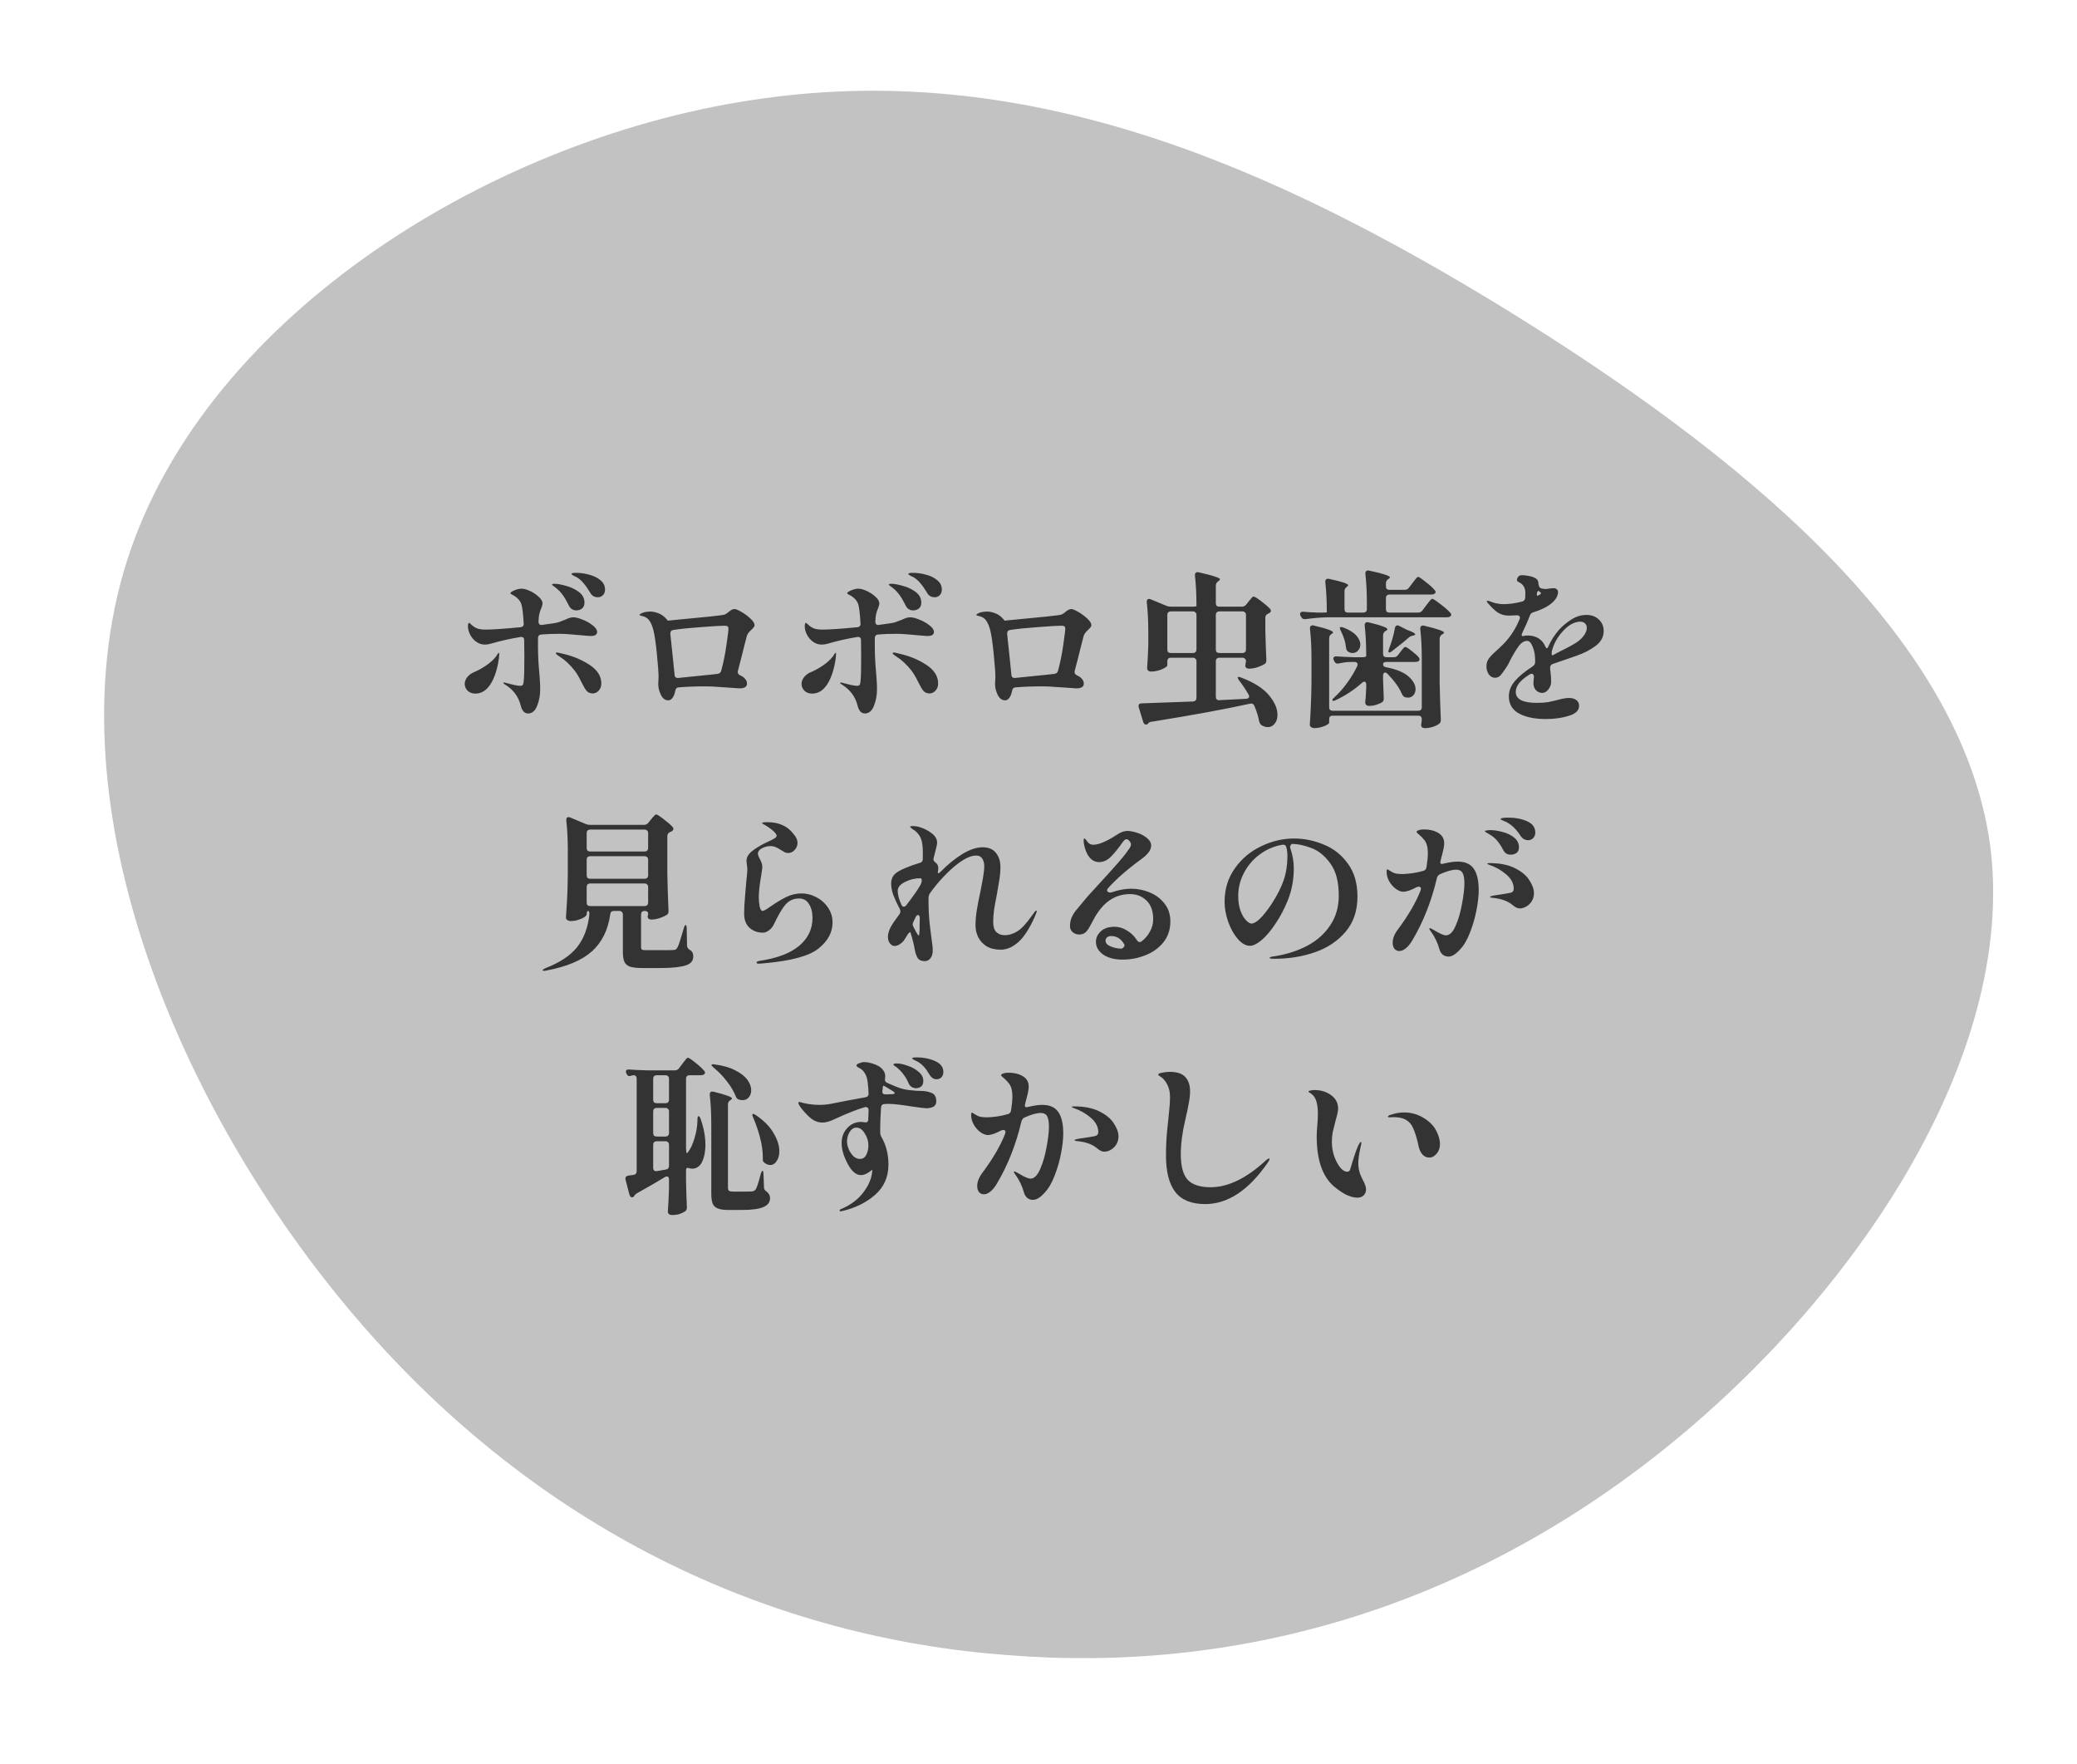 <?xml version="1.0" encoding="UTF-8"?> <svg xmlns="http://www.w3.org/2000/svg" width="888" height="754" viewBox="0 0 888 754" fill="none"><path d="M156.39 568.15C78.434 479.455 20.568 345.408 54.352 239.522C88.058 134.28 212.086 57.693 326.167 42.095C440.952 25.928 544.461 71.243 644.136 132.46C743.187 193.601 838.404 270.644 850.85 361.198C862.672 451.676 792.348 555.741 708.926 621.549C624.801 687.928 528.282 715.481 430.375 707.51C332.39 700.185 234.345 656.844 156.39 568.15Z" fill="#C2C2C2"></path><path d="M246.36 244.88C248.184 244.88 250.032 245.144 251.904 245.672C253.824 246.152 255.432 246.944 256.728 248.048C258.024 249.104 258.672 250.424 258.672 252.008C258.672 253.064 258.36 253.88 257.736 254.456C257.16 255.032 256.464 255.32 255.648 255.32C254.928 255.32 254.256 255.152 253.632 254.816C253.056 254.432 252.6 253.904 252.264 253.232C251.208 251.504 250.272 250.184 249.456 249.272C248.688 248.312 247.728 247.472 246.576 246.752C246.192 246.56 245.832 246.392 245.496 246.248C245.16 246.056 244.872 245.888 244.632 245.744C244.44 245.6 244.344 245.456 244.344 245.312C244.344 245.024 245.016 244.88 246.36 244.88ZM237.576 251.216C237.192 250.928 236.832 250.664 236.496 250.424C236.16 250.184 235.992 250.016 235.992 249.92C235.992 249.776 236.088 249.68 236.28 249.632C236.52 249.584 236.784 249.56 237.072 249.56C238.272 249.56 239.88 249.848 241.896 250.424C243.96 250.952 245.808 251.816 247.44 253.016C249.072 254.216 249.888 255.752 249.888 257.624C249.888 258.776 249.528 259.616 248.808 260.144C248.136 260.672 247.344 260.936 246.432 260.936C245.712 260.936 245.04 260.744 244.416 260.36C243.84 259.928 243.384 259.328 243.048 258.56C242.232 256.88 241.416 255.488 240.6 254.384C239.832 253.28 238.824 252.224 237.576 251.216ZM231.456 271.232C230.496 271.328 230.016 271.856 230.016 272.816V276.416C230.016 280.064 230.208 283.856 230.592 287.792C230.64 288.368 230.712 289.352 230.808 290.744C230.904 292.136 230.952 293.456 230.952 294.704C230.952 297.2 230.52 299.528 229.656 301.688C228.84 303.848 227.568 304.952 225.84 305C224.976 305 224.28 304.688 223.752 304.064C223.224 303.392 222.84 302.528 222.6 301.472C221.64 297.68 219.336 294.68 215.688 292.472C215.352 292.28 215.184 292.112 215.184 291.968C215.184 291.824 215.28 291.752 215.472 291.752L215.904 291.824C216.96 292.112 218.184 292.424 219.576 292.76C220.968 293.048 221.88 293.192 222.312 293.192C223.032 293.192 223.464 293 223.608 292.616C223.8 292.184 223.92 291.488 223.968 290.528C224.112 288.944 224.184 285.68 224.184 280.736C224.184 277.664 224.16 275.336 224.112 273.752C224.112 272.648 223.584 272.168 222.528 272.312C218.304 272.984 213.96 273.968 209.496 275.264C208.776 275.456 208.032 275.552 207.264 275.552C205.728 275.552 204.312 275 203.016 273.896C201.768 272.792 200.88 271.4 200.352 269.72C200.16 268.952 200.064 268.328 200.064 267.848C200.064 266.792 200.232 266.264 200.568 266.264C200.664 266.264 200.832 266.384 201.072 266.624C201.312 266.864 201.528 267.056 201.72 267.2C202.44 267.872 203.256 268.376 204.168 268.712C205.08 269 206.28 269.144 207.768 269.144C210.6 269.144 215.496 268.808 222.456 268.136C223.512 268.04 223.992 267.488 223.896 266.48C223.656 262.304 223.32 259.52 222.888 258.128C222.312 256.736 221.328 255.608 219.936 254.744C219.696 254.6 219.336 254.408 218.856 254.168C218.424 253.928 218.208 253.736 218.208 253.592C218.208 253.256 218.784 252.848 219.936 252.368C221.088 251.888 222.096 251.648 222.96 251.648C223.968 251.648 225.192 251.984 226.632 252.656C228.072 253.328 229.32 254.168 230.376 255.176C231.432 256.136 231.96 257.072 231.96 257.984C231.96 258.464 231.744 259.232 231.312 260.288C231.216 260.528 231.096 260.816 230.952 261.152C230.856 261.44 230.76 261.8 230.664 262.232C230.424 263.048 230.28 264.176 230.232 265.616V265.76C230.232 266.24 230.376 266.624 230.664 266.912C230.952 267.152 231.336 267.224 231.816 267.128C235.56 266.648 237.84 266.288 238.656 266.048C239.232 265.856 240.24 265.472 241.68 264.896C243.024 264.224 244.176 263.888 245.136 263.888C246.144 263.888 247.464 264.224 249.096 264.896C250.728 265.52 252.168 266.336 253.416 267.344C254.664 268.304 255.288 269.24 255.288 270.152C255.288 271.304 254.376 271.88 252.552 271.88C252.024 271.88 251.04 271.808 249.6 271.664C244.656 271.184 241.2 270.944 239.232 270.944C236.4 270.944 233.808 271.04 231.456 271.232ZM239.88 279.296C244.44 280.256 248.448 281.864 251.904 284.12C255.36 286.328 257.088 289.016 257.088 292.184C257.088 293.432 256.704 294.464 255.936 295.28C255.216 296.048 254.376 296.432 253.416 296.432C252.312 296.432 251.424 296.048 250.752 295.28C250.128 294.512 249.384 293.24 248.52 291.464C247.512 289.4 246.576 287.816 245.712 286.712C243.696 284.12 241.536 282.104 239.232 280.664C239.088 280.568 238.776 280.352 238.296 280.016C237.864 279.68 237.648 279.44 237.648 279.296C237.648 279.056 237.816 278.936 238.152 278.936C238.344 278.936 238.632 278.984 239.016 279.08C239.4 279.176 239.688 279.248 239.88 279.296ZM213.312 279.08C213.408 279.08 213.456 279.248 213.456 279.584C213.456 279.92 213.408 280.52 213.312 281.384C212.64 286.088 211.44 289.784 209.712 292.472C207.984 295.16 205.824 296.504 203.232 296.504C201.888 296.504 200.784 296.096 199.92 295.28C199.104 294.416 198.696 293.456 198.696 292.4C198.696 291.296 199.08 290.288 199.848 289.376C200.664 288.416 201.696 287.696 202.944 287.216C204.624 286.496 206.328 285.536 208.056 284.336C209.784 283.136 211.152 281.864 212.16 280.52C212.352 280.232 212.544 279.92 212.736 279.584C212.976 279.248 213.168 279.08 213.312 279.08ZM314.112 260.36C314.592 260.36 315.552 260.768 316.992 261.584C318.432 262.4 319.728 263.36 320.88 264.464C322.032 265.52 322.608 266.456 322.608 267.272C322.608 267.752 322.152 268.4 321.24 269.216C320.808 269.6 320.4 270.032 320.016 270.512C319.68 270.944 319.44 271.4 319.296 271.88C319.2 272.168 318.72 274.04 317.856 277.496C317.184 280.28 316.392 283.376 315.48 286.784C315.432 286.928 315.408 287.12 315.408 287.36C315.408 287.888 315.768 288.344 316.488 288.728C317.4 289.112 318.096 289.616 318.576 290.24C319.104 290.816 319.368 291.488 319.368 292.256C319.368 293.6 318.288 294.272 316.128 294.272C315.84 294.272 314.496 294.176 312.096 293.984C311.424 293.936 309.96 293.84 307.704 293.696C305.448 293.504 303.504 293.408 301.872 293.408C297.408 293.408 293.52 293.552 290.208 293.84C289.344 293.888 288.84 294.392 288.696 295.352C288.456 296.6 288.072 297.584 287.544 298.304C287.016 299.024 286.416 299.384 285.744 299.384C284.4 299.384 283.344 298.616 282.576 297.08C281.808 295.496 281.424 293.936 281.424 292.4C281.424 291.968 281.448 291.512 281.496 291.032C281.544 290.552 281.568 289.976 281.568 289.304C281.568 287.672 281.328 284.432 280.848 279.584C280.368 274.736 279.864 271.304 279.336 269.288C278.856 267.512 278.28 266.168 277.608 265.256C276.984 264.344 276.024 263.72 274.728 263.384C274.488 263.336 274.272 263.288 274.08 263.24C273.888 263.144 273.72 263.072 273.576 263.024C273.48 262.976 273.432 262.904 273.432 262.808C273.432 262.616 273.888 262.328 274.8 261.944C275.712 261.608 276.84 261.44 278.184 261.44C279.096 261.44 280.2 261.68 281.496 262.16C282.84 262.64 284.088 263.576 285.24 264.968L285.456 265.328L287.616 265.112C301.488 263.816 308.784 263.048 309.504 262.808C310.08 262.664 310.752 262.256 311.52 261.584C312.048 261.152 312.504 260.84 312.888 260.648C313.272 260.456 313.68 260.36 314.112 260.36ZM288.408 288.44C288.456 289.448 289.008 289.904 290.064 289.808C291.312 289.712 294.84 289.352 300.648 288.728C301.608 288.632 302.592 288.536 303.6 288.44C304.656 288.296 305.688 288.176 306.696 288.08C307.608 287.984 308.16 287.528 308.352 286.712C309.312 283.208 310.056 279.536 310.584 275.696C311.16 271.808 311.448 269.456 311.448 268.64C311.448 268.256 311.328 267.968 311.088 267.776C310.848 267.584 310.392 267.488 309.72 267.488C308.136 267.488 304.896 267.68 300 268.064C295.152 268.4 291.12 268.808 287.904 269.288C286.992 269.432 286.56 269.984 286.608 270.944L286.68 271.808C286.728 272.288 287.136 276.152 287.904 283.4L288.408 288.44ZM390.36 244.88C392.184 244.88 394.032 245.144 395.904 245.672C397.824 246.152 399.432 246.944 400.728 248.048C402.024 249.104 402.672 250.424 402.672 252.008C402.672 253.064 402.36 253.88 401.736 254.456C401.16 255.032 400.464 255.32 399.648 255.32C398.928 255.32 398.256 255.152 397.632 254.816C397.056 254.432 396.6 253.904 396.264 253.232C395.208 251.504 394.272 250.184 393.456 249.272C392.688 248.312 391.728 247.472 390.576 246.752C390.192 246.56 389.832 246.392 389.496 246.248C389.16 246.056 388.872 245.888 388.632 245.744C388.44 245.6 388.344 245.456 388.344 245.312C388.344 245.024 389.016 244.88 390.36 244.88ZM381.576 251.216C381.192 250.928 380.832 250.664 380.496 250.424C380.16 250.184 379.992 250.016 379.992 249.92C379.992 249.776 380.088 249.68 380.28 249.632C380.52 249.584 380.784 249.56 381.072 249.56C382.272 249.56 383.88 249.848 385.896 250.424C387.96 250.952 389.808 251.816 391.44 253.016C393.072 254.216 393.888 255.752 393.888 257.624C393.888 258.776 393.528 259.616 392.808 260.144C392.136 260.672 391.344 260.936 390.432 260.936C389.712 260.936 389.04 260.744 388.416 260.36C387.84 259.928 387.384 259.328 387.048 258.56C386.232 256.88 385.416 255.488 384.6 254.384C383.832 253.28 382.824 252.224 381.576 251.216ZM375.456 271.232C374.496 271.328 374.016 271.856 374.016 272.816V276.416C374.016 280.064 374.208 283.856 374.592 287.792C374.64 288.368 374.712 289.352 374.808 290.744C374.904 292.136 374.952 293.456 374.952 294.704C374.952 297.2 374.52 299.528 373.656 301.688C372.84 303.848 371.568 304.952 369.84 305C368.976 305 368.28 304.688 367.752 304.064C367.224 303.392 366.84 302.528 366.6 301.472C365.64 297.68 363.336 294.68 359.688 292.472C359.352 292.28 359.184 292.112 359.184 291.968C359.184 291.824 359.28 291.752 359.472 291.752L359.904 291.824C360.96 292.112 362.184 292.424 363.576 292.76C364.968 293.048 365.88 293.192 366.312 293.192C367.032 293.192 367.464 293 367.608 292.616C367.8 292.184 367.92 291.488 367.968 290.528C368.112 288.944 368.184 285.68 368.184 280.736C368.184 277.664 368.16 275.336 368.112 273.752C368.112 272.648 367.584 272.168 366.528 272.312C362.304 272.984 357.96 273.968 353.496 275.264C352.776 275.456 352.032 275.552 351.264 275.552C349.728 275.552 348.312 275 347.016 273.896C345.768 272.792 344.88 271.4 344.352 269.72C344.16 268.952 344.064 268.328 344.064 267.848C344.064 266.792 344.232 266.264 344.568 266.264C344.664 266.264 344.832 266.384 345.072 266.624C345.312 266.864 345.528 267.056 345.72 267.2C346.44 267.872 347.256 268.376 348.168 268.712C349.08 269 350.28 269.144 351.768 269.144C354.6 269.144 359.496 268.808 366.456 268.136C367.512 268.04 367.992 267.488 367.896 266.48C367.656 262.304 367.32 259.52 366.888 258.128C366.312 256.736 365.328 255.608 363.936 254.744C363.696 254.6 363.336 254.408 362.856 254.168C362.424 253.928 362.208 253.736 362.208 253.592C362.208 253.256 362.784 252.848 363.936 252.368C365.088 251.888 366.096 251.648 366.96 251.648C367.968 251.648 369.192 251.984 370.632 252.656C372.072 253.328 373.32 254.168 374.376 255.176C375.432 256.136 375.96 257.072 375.96 257.984C375.96 258.464 375.744 259.232 375.312 260.288C375.216 260.528 375.096 260.816 374.952 261.152C374.856 261.44 374.76 261.8 374.664 262.232C374.424 263.048 374.28 264.176 374.232 265.616V265.76C374.232 266.24 374.376 266.624 374.664 266.912C374.952 267.152 375.336 267.224 375.816 267.128C379.56 266.648 381.84 266.288 382.656 266.048C383.232 265.856 384.24 265.472 385.68 264.896C387.024 264.224 388.176 263.888 389.136 263.888C390.144 263.888 391.464 264.224 393.096 264.896C394.728 265.52 396.168 266.336 397.416 267.344C398.664 268.304 399.288 269.24 399.288 270.152C399.288 271.304 398.376 271.88 396.552 271.88C396.024 271.88 395.04 271.808 393.6 271.664C388.656 271.184 385.2 270.944 383.232 270.944C380.4 270.944 377.808 271.04 375.456 271.232ZM383.88 279.296C388.44 280.256 392.448 281.864 395.904 284.12C399.36 286.328 401.088 289.016 401.088 292.184C401.088 293.432 400.704 294.464 399.936 295.28C399.216 296.048 398.376 296.432 397.416 296.432C396.312 296.432 395.424 296.048 394.752 295.28C394.128 294.512 393.384 293.24 392.52 291.464C391.512 289.4 390.576 287.816 389.712 286.712C387.696 284.12 385.536 282.104 383.232 280.664C383.088 280.568 382.776 280.352 382.296 280.016C381.864 279.68 381.648 279.44 381.648 279.296C381.648 279.056 381.816 278.936 382.152 278.936C382.344 278.936 382.632 278.984 383.016 279.08C383.4 279.176 383.688 279.248 383.88 279.296ZM357.312 279.08C357.408 279.08 357.456 279.248 357.456 279.584C357.456 279.92 357.408 280.52 357.312 281.384C356.64 286.088 355.44 289.784 353.712 292.472C351.984 295.16 349.824 296.504 347.232 296.504C345.888 296.504 344.784 296.096 343.92 295.28C343.104 294.416 342.696 293.456 342.696 292.4C342.696 291.296 343.08 290.288 343.848 289.376C344.664 288.416 345.696 287.696 346.944 287.216C348.624 286.496 350.328 285.536 352.056 284.336C353.784 283.136 355.152 281.864 356.16 280.52C356.352 280.232 356.544 279.92 356.736 279.584C356.976 279.248 357.168 279.08 357.312 279.08ZM458.112 260.36C458.592 260.36 459.552 260.768 460.992 261.584C462.432 262.4 463.728 263.36 464.88 264.464C466.032 265.52 466.608 266.456 466.608 267.272C466.608 267.752 466.152 268.4 465.24 269.216C464.808 269.6 464.4 270.032 464.016 270.512C463.68 270.944 463.44 271.4 463.296 271.88C463.2 272.168 462.72 274.04 461.856 277.496C461.184 280.28 460.392 283.376 459.48 286.784C459.432 286.928 459.408 287.12 459.408 287.36C459.408 287.888 459.768 288.344 460.488 288.728C461.4 289.112 462.096 289.616 462.576 290.24C463.104 290.816 463.368 291.488 463.368 292.256C463.368 293.6 462.288 294.272 460.128 294.272C459.84 294.272 458.496 294.176 456.096 293.984C455.424 293.936 453.96 293.84 451.704 293.696C449.448 293.504 447.504 293.408 445.872 293.408C441.408 293.408 437.52 293.552 434.208 293.84C433.344 293.888 432.84 294.392 432.696 295.352C432.456 296.6 432.072 297.584 431.544 298.304C431.016 299.024 430.416 299.384 429.744 299.384C428.4 299.384 427.344 298.616 426.576 297.08C425.808 295.496 425.424 293.936 425.424 292.4C425.424 291.968 425.448 291.512 425.496 291.032C425.544 290.552 425.568 289.976 425.568 289.304C425.568 287.672 425.328 284.432 424.848 279.584C424.368 274.736 423.864 271.304 423.336 269.288C422.856 267.512 422.28 266.168 421.608 265.256C420.984 264.344 420.024 263.72 418.728 263.384C418.488 263.336 418.272 263.288 418.08 263.24C417.888 263.144 417.72 263.072 417.576 263.024C417.48 262.976 417.432 262.904 417.432 262.808C417.432 262.616 417.888 262.328 418.8 261.944C419.712 261.608 420.84 261.44 422.184 261.44C423.096 261.44 424.2 261.68 425.496 262.16C426.84 262.64 428.088 263.576 429.24 264.968L429.456 265.328L431.616 265.112C445.488 263.816 452.784 263.048 453.504 262.808C454.08 262.664 454.752 262.256 455.52 261.584C456.048 261.152 456.504 260.84 456.888 260.648C457.272 260.456 457.68 260.36 458.112 260.36ZM432.408 288.44C432.456 289.448 433.008 289.904 434.064 289.808C435.312 289.712 438.84 289.352 444.648 288.728C445.608 288.632 446.592 288.536 447.6 288.44C448.656 288.296 449.688 288.176 450.696 288.08C451.608 287.984 452.16 287.528 452.352 286.712C453.312 283.208 454.056 279.536 454.584 275.696C455.16 271.808 455.448 269.456 455.448 268.64C455.448 268.256 455.328 267.968 455.088 267.776C454.848 267.584 454.392 267.488 453.72 267.488C452.136 267.488 448.896 267.68 444 268.064C439.152 268.4 435.12 268.808 431.904 269.288C430.992 269.432 430.56 269.984 430.608 270.944L430.68 271.808C430.728 272.288 431.136 276.152 431.904 283.4L432.408 288.44ZM530.904 259.352C531.672 259.352 532.296 259.064 532.776 258.488L533.784 257.192C533.976 256.952 534.24 256.64 534.576 256.256C534.912 255.824 535.176 255.512 535.368 255.32C535.608 255.128 535.824 255.032 536.016 255.032C536.4 255.032 537.456 255.68 539.184 256.976C540.912 258.272 542.184 259.376 543 260.288C543.24 260.528 543.36 260.792 543.36 261.08C543.36 261.464 543.168 261.776 542.784 262.016L542.208 262.304C541.776 262.544 541.464 262.784 541.272 263.024C541.08 263.264 540.984 263.6 540.984 264.032V269.648C541.128 275.264 541.272 279.392 541.416 282.032V282.392C541.416 283.064 541.176 283.544 540.696 283.832C539.88 284.36 538.824 284.84 537.528 285.272C536.232 285.656 535.08 285.848 534.072 285.848C533.352 285.848 532.872 285.656 532.632 285.272C532.488 285.032 532.416 284.792 532.416 284.552C532.416 284.408 532.464 284.096 532.56 283.616L532.704 282.752V282.68C532.704 282.2 532.56 281.84 532.272 281.6C532.032 281.312 531.672 281.168 531.192 281.168H521.328C520.848 281.168 520.464 281.312 520.176 281.6C519.936 281.84 519.816 282.2 519.816 282.68V297.8C519.816 298.28 519.936 298.664 520.176 298.952C520.464 299.24 520.848 299.36 521.328 299.312L532.776 298.736C533.64 298.64 534.072 298.304 534.072 297.728C534.072 297.536 533.976 297.248 533.784 296.864C532.44 294.56 531.12 292.592 529.824 290.96C529.248 290.144 529.056 289.64 529.248 289.448C529.296 289.4 529.392 289.376 529.536 289.376C529.872 289.376 530.256 289.472 530.688 289.664C536.016 291.68 539.928 294.152 542.424 297.08C544.92 300.008 546.168 302.84 546.168 305.576C546.168 307.112 545.784 308.36 545.016 309.32C544.248 310.328 543.264 310.832 542.064 310.832C541.152 310.832 540.264 310.568 539.4 310.04C538.92 309.704 538.56 309.128 538.32 308.312C537.984 306.344 537.312 304.16 536.304 301.76C535.92 300.896 535.296 300.584 534.432 300.824C523.488 303.224 509.472 305.792 492.384 308.528C491.712 308.576 491.256 308.768 491.016 309.104L490.728 309.464C490.536 309.656 490.296 309.752 490.008 309.752C489.432 309.752 489.024 309.392 488.784 308.672L486.84 302.336C486.792 302.192 486.768 302 486.768 301.76C486.768 301.04 487.2 300.68 488.064 300.68L510.024 299.888C511.032 299.792 511.536 299.264 511.536 298.304V282.68C511.536 282.2 511.392 281.84 511.104 281.6C510.864 281.312 510.504 281.168 510.024 281.168H500.592C500.112 281.168 499.728 281.312 499.44 281.6C499.2 281.84 499.08 282.2 499.08 282.68V284.408C499.08 284.696 498.72 285.056 498 285.488C497.28 285.92 496.368 286.304 495.264 286.64C494.208 286.928 493.152 287.072 492.096 287.072C491.568 287.072 491.16 286.928 490.872 286.64C490.584 286.352 490.44 286.016 490.44 285.632C490.632 283.232 490.8 279.968 490.944 275.84V270.152C490.944 265.448 490.728 261.224 490.296 257.48V257.192C490.296 256.424 490.608 256.04 491.232 256.04C491.52 256.04 491.76 256.088 491.952 256.184L498.72 258.992C499.248 259.232 499.848 259.352 500.52 259.352H510.024C510.456 259.352 510.792 259.328 511.032 259.28C511.32 259.232 511.488 259.184 511.536 259.136V258.992C511.536 254.192 511.32 249.872 510.888 246.032V245.744C510.888 245.312 511.032 245 511.32 244.808C511.608 244.568 512.016 244.52 512.544 244.664C515.952 245.432 518.304 246.056 519.6 246.536C520.944 246.968 521.616 247.352 521.616 247.688C521.616 247.832 521.424 248.048 521.04 248.336L520.752 248.552C520.128 249.032 519.816 249.632 519.816 250.352V257.84C519.816 258.32 519.936 258.704 520.176 258.992C520.464 259.232 520.848 259.352 521.328 259.352H530.904ZM500.592 261.368C500.112 261.368 499.728 261.512 499.44 261.8C499.2 262.04 499.08 262.4 499.08 262.88V277.64C499.08 278.12 499.2 278.504 499.44 278.792C499.728 279.032 500.112 279.152 500.592 279.152H510.024C510.504 279.152 510.864 279.032 511.104 278.792C511.392 278.504 511.536 278.12 511.536 277.64V262.88C511.536 262.4 511.392 262.04 511.104 261.8C510.864 261.512 510.504 261.368 510.024 261.368H500.592ZM531.192 279.152C531.672 279.152 532.032 279.032 532.272 278.792C532.56 278.504 532.704 278.12 532.704 277.64V262.88C532.704 262.4 532.56 262.04 532.272 261.8C532.032 261.512 531.672 261.368 531.192 261.368H521.328C520.848 261.368 520.464 261.512 520.176 261.8C519.936 262.04 519.816 262.4 519.816 262.88V277.64C519.816 278.12 519.936 278.504 520.176 278.792C520.464 279.032 520.848 279.152 521.328 279.152H531.192ZM600.6 252.152C601.368 252.152 601.968 251.84 602.4 251.216L603.768 249.416C604.056 249.08 604.344 248.696 604.632 248.264C604.968 247.832 605.28 247.448 605.568 247.112C605.856 246.776 606.096 246.608 606.288 246.608C606.672 246.608 607.752 247.328 609.528 248.768C611.352 250.16 612.624 251.312 613.344 252.224C613.632 252.512 613.776 252.8 613.776 253.088C613.776 253.328 613.632 253.568 613.344 253.808C612.96 254.048 612.48 254.168 611.904 254.168H594.048C593.568 254.168 593.184 254.312 592.896 254.6C592.656 254.84 592.536 255.2 592.536 255.68V260.36C592.536 260.84 592.656 261.224 592.896 261.512C593.184 261.752 593.568 261.872 594.048 261.872H606.36C607.128 261.872 607.728 261.56 608.16 260.936L609.672 258.92C609.96 258.536 610.272 258.128 610.608 257.696C610.944 257.264 611.256 256.88 611.544 256.544C611.88 256.16 612.144 255.968 612.336 255.968C612.72 255.968 613.896 256.736 615.864 258.272C617.832 259.76 619.224 260.984 620.04 261.944C620.328 262.232 620.472 262.52 620.472 262.808C620.472 263.048 620.328 263.288 620.04 263.528C619.656 263.768 619.176 263.888 618.6 263.888H567.696C564.768 263.936 561.6 264.2 558.192 264.68H557.76C557.088 264.68 556.608 264.368 556.32 263.744L556.032 263.24C555.888 262.952 555.816 262.688 555.816 262.448C555.816 262.16 555.936 261.92 556.176 261.728C556.464 261.536 556.824 261.464 557.256 261.512C558.6 261.656 560.616 261.776 563.304 261.872H565.752L567.264 261.8C567.264 256.952 567.048 252.632 566.616 248.84V248.552C566.616 248.12 566.76 247.808 567.048 247.616C567.336 247.376 567.744 247.328 568.272 247.472C573.696 248.624 576.408 249.536 576.408 250.208C576.408 250.352 576.24 250.544 575.904 250.784L575.832 250.856C575.16 251.336 574.824 251.936 574.824 252.656V260.36C574.824 260.84 574.944 261.224 575.184 261.512C575.472 261.752 575.856 261.872 576.336 261.872H582.888C583.368 261.872 583.728 261.752 583.968 261.512C584.256 261.224 584.4 260.84 584.4 260.36V258.272C584.4 253.472 584.184 249.152 583.752 245.312V245.024C583.752 244.592 583.896 244.28 584.184 244.088C584.472 243.848 584.88 243.8 585.408 243.944C591.312 245.192 594.264 246.152 594.264 246.824C594.264 246.968 594.096 247.16 593.76 247.4L593.544 247.544C592.872 247.976 592.536 248.576 592.536 249.344V250.64C592.536 251.12 592.656 251.504 592.896 251.792C593.184 252.032 593.568 252.152 594.048 252.152H600.6ZM595.92 280.952C596.688 280.952 597.288 280.64 597.72 280.016L598.656 278.792C598.848 278.552 599.088 278.24 599.376 277.856C599.712 277.424 599.976 277.112 600.168 276.92C600.408 276.68 600.624 276.56 600.816 276.56C601.2 276.56 602.088 277.112 603.48 278.216C604.92 279.32 605.952 280.256 606.576 281.024C606.816 281.36 606.936 281.648 606.936 281.888C606.936 282.128 606.816 282.368 606.576 282.608C606.192 282.848 605.736 282.968 605.208 282.968H592.824C591.816 282.968 591.312 283.304 591.312 283.976C591.312 284.696 591.792 285.128 592.752 285.272C597.024 286.088 600.168 287.384 602.184 289.16C604.2 290.936 605.208 292.76 605.208 294.632C605.208 295.64 604.896 296.504 604.272 297.224C603.648 297.896 602.88 298.232 601.968 298.232C601.584 298.232 601.128 298.16 600.6 298.016C600.072 297.776 599.64 297.272 599.304 296.504C598.2 293.912 596.16 291.08 593.184 288.008C592.848 287.672 592.512 287.504 592.176 287.504C591.936 287.504 591.72 287.624 591.528 287.864C591.384 288.104 591.312 288.416 591.312 288.8V290.672L591.456 294.272C591.456 295.28 591.504 296.648 591.6 298.376V298.808C591.6 299.336 591.408 299.768 591.024 300.104C590.4 300.536 589.56 300.92 588.504 301.256C587.496 301.592 586.464 301.76 585.408 301.76C584.832 301.76 584.4 301.616 584.112 301.328C583.824 301.04 583.68 300.704 583.68 300.32C583.872 298.688 584.016 296.576 584.112 293.984V292.616C584.112 292.232 584.04 291.944 583.896 291.752C583.752 291.512 583.56 291.392 583.32 291.392C582.984 291.392 582.648 291.56 582.312 291.896C579.048 294.824 575.352 297.272 571.224 299.24C570.36 299.672 569.856 299.744 569.712 299.456L569.64 299.24C569.64 298.952 569.928 298.568 570.504 298.088C572.472 296.312 574.296 294.248 575.976 291.896C577.704 289.544 579.144 287.144 580.296 284.696C580.392 284.408 580.44 284.192 580.44 284.048C580.44 283.712 580.32 283.448 580.08 283.256C579.84 283.064 579.504 282.968 579.072 282.968H577.488C575.808 283.016 574.128 283.232 572.448 283.616C572.304 283.664 572.112 283.688 571.872 283.688C571.296 283.688 570.84 283.376 570.504 282.752L570.288 282.32C570.144 282.032 570.072 281.744 570.072 281.456C570.072 281.168 570.192 280.952 570.432 280.808C570.672 280.616 571.008 280.544 571.44 280.592C573.072 280.736 575.544 280.856 578.856 280.952H582.6C583.608 280.952 584.112 280.76 584.112 280.376C584.112 275.528 583.896 271.208 583.464 267.416V267.128C583.464 266.696 583.608 266.384 583.896 266.192C584.184 265.952 584.592 265.904 585.12 266.048C588.144 266.768 590.232 267.368 591.384 267.848C592.584 268.28 593.184 268.664 593.184 269C593.184 269.192 592.992 269.408 592.608 269.648L592.32 269.792C591.648 270.224 591.312 270.848 591.312 271.664V279.44C591.312 279.92 591.432 280.304 591.672 280.592C591.96 280.832 592.344 280.952 592.824 280.952H595.92ZM596.352 268.568C596.496 267.752 596.88 267.344 597.504 267.344C597.696 267.344 597.936 267.416 598.224 267.56L601.464 269.216C603.864 270.08 605.064 270.728 605.064 271.16C605.064 271.4 604.8 271.568 604.272 271.664L603.984 271.736C603.264 271.88 602.688 272.168 602.256 272.6C601.296 273.464 599.688 274.784 597.432 276.56L595.128 278.36C594.696 278.744 594.312 278.936 593.976 278.936C593.736 278.936 593.616 278.768 593.616 278.432C593.616 278.096 593.712 277.712 593.904 277.28C595.152 273.92 595.968 271.016 596.352 268.568ZM606.36 303.848C606.84 303.848 607.2 303.728 607.44 303.488C607.728 303.2 607.872 302.816 607.872 302.336V281.816C607.872 276.968 607.656 272.648 607.224 268.856V268.568C607.224 268.136 607.368 267.824 607.656 267.632C607.944 267.392 608.352 267.344 608.88 267.488C614.544 268.832 617.376 269.816 617.376 270.44C617.376 270.632 617.184 270.848 616.8 271.088L616.512 271.232C615.84 271.664 615.504 272.288 615.504 273.104V291.68C615.6 296.912 615.768 302.192 616.008 307.52V307.88C616.008 308.552 615.792 309.032 615.36 309.32C614.736 309.848 613.848 310.304 612.696 310.688C611.544 311.072 610.416 311.264 609.312 311.264C608.544 311.264 608.04 311.072 607.8 310.688C607.656 310.496 607.584 310.256 607.584 309.968C607.584 309.776 607.632 309.44 607.728 308.96L607.872 307.736V307.448C607.872 306.968 607.728 306.584 607.44 306.296C607.2 306.056 606.84 305.936 606.36 305.936H569.784C569.304 305.936 568.92 306.056 568.632 306.296C568.392 306.584 568.272 306.968 568.272 307.448V308.96C568.272 309.2 567.936 309.512 567.264 309.896C566.64 310.28 565.848 310.592 564.888 310.832C563.928 311.12 563.016 311.264 562.152 311.264C561.48 311.264 560.952 311.12 560.568 310.832C560.184 310.544 559.992 310.208 559.992 309.824C560.184 307.088 560.328 304.4 560.424 301.76C560.568 299.072 560.664 295.688 560.712 291.608V281.744C560.712 276.896 560.496 272.576 560.064 268.784V268.496C560.064 268.064 560.208 267.752 560.496 267.56C560.784 267.32 561.192 267.272 561.72 267.416C564.792 268.136 566.928 268.736 568.128 269.216C569.328 269.648 569.928 270.032 569.928 270.368C569.928 270.512 569.76 270.704 569.424 270.944L569.28 271.016C568.608 271.448 568.272 272.048 568.272 272.816V302.336C568.272 302.816 568.392 303.2 568.632 303.488C568.92 303.728 569.304 303.848 569.784 303.848H606.36ZM573.24 269.648C572.808 268.784 572.712 268.28 572.952 268.136C573 268.088 573.144 268.064 573.384 268.064C573.624 268.064 573.96 268.136 574.392 268.28C576.888 269.24 578.712 270.368 579.864 271.664C581.016 272.96 581.592 274.256 581.592 275.552C581.592 276.56 581.256 277.424 580.584 278.144C579.96 278.816 579.192 279.152 578.28 279.152C577.608 279.152 576.984 278.96 576.408 278.576C575.88 278.288 575.568 277.712 575.472 276.848C575.28 274.64 574.536 272.24 573.24 269.648ZM672.024 281.024C667.752 282.464 665.04 283.4 663.888 283.832C663.12 284.12 662.736 284.624 662.736 285.344C662.736 285.728 662.76 286.16 662.808 286.64C662.856 287.12 662.904 287.48 662.952 287.72C663.096 288.776 663.168 290.048 663.168 291.536C663.168 292.64 662.784 293.696 662.016 294.704C661.248 295.712 660.36 296.216 659.352 296.216C658.344 296.216 657.456 295.832 656.688 295.064C655.968 294.248 655.608 293.288 655.608 292.184C655.608 291.416 655.68 290.504 655.824 289.448V289.304C655.824 288.92 655.728 288.608 655.536 288.368C655.392 288.128 655.176 288.008 654.888 288.008C654.648 288.008 654.36 288.104 654.024 288.296C650.04 290.696 648.048 293.192 648.048 295.784C648.048 298.904 651.024 300.464 656.976 300.464C658.848 300.464 660.432 300.368 661.728 300.176C663.024 299.936 664.488 299.6 666.12 299.168C668.04 298.64 669.6 298.376 670.8 298.376C672.096 298.376 673.128 298.664 673.896 299.24C674.712 299.816 675.12 300.632 675.12 301.688C675.12 303.704 673.656 305.144 670.728 306.008C667.848 306.92 664.608 307.376 661.008 307.376C656.16 307.376 652.296 306.584 649.416 305C646.536 303.416 645.096 300.968 645.096 297.656C645.096 295.304 645.984 293.096 647.76 291.032C649.584 288.968 652.08 286.928 655.248 284.912C655.968 284.384 656.328 283.808 656.328 283.184V282.032C656.328 280.064 655.992 278.24 655.32 276.56C654.648 274.832 653.856 273.968 652.944 273.968C651.6 273.968 650.376 274.736 649.272 276.272C648.168 277.76 646.944 279.8 645.6 282.392C645.12 283.448 644.664 284.312 644.232 284.984C643.128 286.664 642.24 287.888 641.568 288.656C640.896 289.376 640.104 289.736 639.192 289.736C638.136 289.736 637.248 289.256 636.528 288.296C635.856 287.288 635.52 286.136 635.52 284.84C635.52 283.64 635.808 282.608 636.384 281.744C636.96 280.88 637.944 279.824 639.336 278.576C641.88 276.32 643.8 274.352 645.096 272.672C646.92 270.368 648.456 267.704 649.704 264.68C649.8 264.392 649.848 264.176 649.848 264.032C649.848 263.696 649.728 263.456 649.488 263.312C649.296 263.12 649.008 263.024 648.624 263.024L646.824 263.096C646.44 263.144 645.864 263.168 645.096 263.168C643.272 263.168 641.664 262.712 640.272 261.8C638.928 260.84 637.488 259.448 635.952 257.624C635.76 257.432 635.664 257.24 635.664 257.048C635.664 256.904 635.76 256.832 635.952 256.832C636.192 256.832 636.528 256.904 636.96 257.048C638.928 257.864 640.896 258.272 642.864 258.272C645.168 258.272 647.76 257.912 650.64 257.192C651.456 257.048 651.936 256.544 652.08 255.68C652.128 255.2 652.152 254.48 652.152 253.52C652.152 251.408 651.312 249.896 649.632 248.984C649.536 248.936 649.368 248.864 649.128 248.768C648.936 248.624 648.792 248.504 648.696 248.408C648.6 248.264 648.552 248.096 648.552 247.904C648.6 247.376 648.792 246.92 649.128 246.536C649.464 246.104 649.944 245.888 650.568 245.888C651.72 245.888 652.92 246.032 654.168 246.32C655.416 246.608 656.352 247.016 656.976 247.544C657.504 248.024 657.768 248.744 657.768 249.704C657.768 249.896 657.864 250.232 658.056 250.712C658.248 251.144 658.536 251.408 658.92 251.504C659.496 251.696 660.096 251.792 660.72 251.792C661.344 251.792 661.944 251.72 662.52 251.576C663.288 251.48 663.864 251.432 664.248 251.432C664.776 251.432 665.208 251.576 665.544 251.864C665.928 252.152 666.12 252.56 666.12 253.088C666.12 254.192 665.688 255.296 664.824 256.4C663.96 257.504 662.688 258.536 661.008 259.496C659.424 260.36 657.624 261.104 655.608 261.728C654.792 261.968 654.288 262.424 654.096 263.096C653.376 265.064 652.32 267.488 650.928 270.368C650.688 270.848 650.568 271.208 650.568 271.448C650.568 271.88 650.832 272.024 651.36 271.88C651.936 271.736 652.488 271.664 653.016 271.664C656.76 271.664 659.328 273.248 660.72 276.416C660.912 276.896 661.128 277.136 661.368 277.136C661.56 277.136 661.752 276.896 661.944 276.416C663.096 273.824 664.632 271.424 666.552 269.216C667.992 267.632 669.72 266.192 671.736 264.896C673.8 263.552 675.984 262.88 678.288 262.88C680.448 262.88 682.2 263.528 683.544 264.824C684.936 266.072 685.632 267.728 685.632 269.792C685.632 272.288 684.48 274.4 682.176 276.128C679.872 277.856 677.112 279.272 673.896 280.376L672.024 281.024ZM657.696 252.584C657.6 252.584 657.48 252.704 657.336 252.944C657.192 253.136 657.096 253.4 657.048 253.736C657.048 254.504 657.192 254.816 657.48 254.672L658.344 254.168C658.68 253.976 658.848 253.784 658.848 253.592C658.848 253.448 658.656 253.232 658.272 252.944C658.176 252.848 658.032 252.752 657.84 252.656L657.696 252.584ZM667.704 270.368C665.688 272.72 664.296 275.312 663.528 278.144C663.432 278.432 663.384 278.816 663.384 279.296C663.384 280.016 663.552 280.28 663.888 280.088L666.768 278.576C669.456 277.232 671.376 276.224 672.528 275.552C674.448 274.496 675.912 273.32 676.92 272.024C677.928 270.728 678.432 269.528 678.432 268.424C678.432 267.608 678.168 266.96 677.64 266.48C677.16 266 676.464 265.76 675.552 265.76C674.352 265.76 673.056 266.144 671.664 266.912C670.32 267.68 669 268.832 667.704 270.368ZM275.304 352.624C276.072 352.624 276.696 352.336 277.176 351.76L278.256 350.392C278.448 350.152 278.712 349.84 279.048 349.456C279.432 349.024 279.72 348.712 279.912 348.52C280.152 348.28 280.368 348.16 280.56 348.16C280.944 348.16 282 348.832 283.728 350.176C285.456 351.472 286.728 352.576 287.544 353.488C287.784 353.824 287.904 354.088 287.904 354.28C287.904 354.664 287.712 355 287.328 355.288C287.088 355.48 286.824 355.6 286.536 355.648C285.72 356.032 285.312 356.608 285.312 357.376V373.504C285.408 378.736 285.576 384.016 285.816 389.344V389.632C285.816 390.304 285.552 390.808 285.024 391.144C284.208 391.624 283.176 392.08 281.928 392.512C280.68 392.896 279.552 393.088 278.544 393.088C277.824 393.088 277.344 392.896 277.104 392.512C276.96 392.272 276.888 392.056 276.888 391.864C276.888 391.672 276.936 391.432 277.032 391.144C277.032 390.952 277.056 390.784 277.104 390.64C277.104 389.824 276.6 389.416 275.592 389.416C275.112 389.416 274.728 389.56 274.44 389.848C274.2 390.088 274.08 390.448 274.08 390.928V404.896C274.08 405.424 274.224 405.784 274.512 405.976C274.8 406.12 275.472 406.192 276.528 406.192H282.72C285.552 406.192 287.28 406.168 287.904 406.12C288.384 406.072 288.72 406 288.912 405.904C289.104 405.76 289.344 405.472 289.632 405.04C290.016 404.416 290.664 402.544 291.576 399.424C291.672 399.088 291.936 398.2 292.368 396.76C292.608 395.896 292.872 395.464 293.16 395.464C293.448 395.464 293.592 395.968 293.592 396.976L293.736 404.248C293.736 404.92 294.12 405.52 294.888 406.048C295.464 406.384 295.848 406.768 296.04 407.2C296.28 407.632 296.4 408.184 296.4 408.856C296.4 410.056 295.992 410.992 295.176 411.664C294.36 412.384 292.896 412.912 290.784 413.248C288.672 413.632 285.72 413.824 281.928 413.824H274.728C272.376 413.824 270.6 413.632 269.4 413.248C268.248 412.864 267.432 412.168 266.952 411.16C266.52 410.2 266.304 408.76 266.304 406.84V390.928C266.304 390.448 266.16 390.088 265.872 389.848C265.632 389.56 265.272 389.416 264.792 389.416H262.488C261.528 389.416 261 389.896 260.904 390.856C259.944 397.624 257.304 402.928 252.984 406.768C248.712 410.56 242.232 413.272 233.544 414.904C233.064 415 232.752 415.048 232.608 415.048C232.32 415.048 232.128 414.952 232.032 414.76V414.688C232.032 414.496 232.464 414.208 233.328 413.824C239.472 411.424 243.96 408.424 246.792 404.824C249.624 401.224 251.352 396.616 251.976 391V390.64C251.976 389.824 251.808 389.416 251.472 389.416C251.28 389.416 251.112 389.56 250.968 389.848C250.872 390.088 250.824 390.424 250.824 390.856C250.824 391.192 250.488 391.6 249.816 392.08C249.144 392.512 248.28 392.896 247.224 393.232C246.168 393.568 245.112 393.736 244.056 393.736C243.432 393.736 242.928 393.592 242.544 393.304C242.16 393.016 241.968 392.68 241.968 392.296C242.16 389.464 242.328 386.728 242.472 384.088C242.616 381.4 242.712 377.896 242.76 373.576V363.424C242.76 358.72 242.544 354.496 242.112 350.752V350.464C242.112 349.696 242.424 349.312 243.048 349.312C243.336 349.312 243.576 349.36 243.768 349.456L250.464 352.264C250.992 352.504 251.592 352.624 252.264 352.624H275.304ZM275.592 364C276.072 364 276.432 363.88 276.672 363.64C276.96 363.352 277.104 362.968 277.104 362.488V356.152C277.104 355.672 276.96 355.312 276.672 355.072C276.432 354.784 276.072 354.64 275.592 354.64H252.336C251.856 354.64 251.472 354.784 251.184 355.072C250.944 355.312 250.824 355.672 250.824 356.152V362.488C250.824 362.968 250.944 363.352 251.184 363.64C251.472 363.88 251.856 364 252.336 364H275.592ZM250.824 374.152C250.824 374.632 250.944 375.016 251.184 375.304C251.472 375.544 251.856 375.664 252.336 375.664H275.592C276.072 375.664 276.432 375.544 276.672 375.304C276.96 375.016 277.104 374.632 277.104 374.152V367.528C277.104 367.048 276.96 366.688 276.672 366.448C276.432 366.16 276.072 366.016 275.592 366.016H252.336C251.856 366.016 251.472 366.16 251.184 366.448C250.944 366.688 250.824 367.048 250.824 367.528V374.152ZM277.104 379.192C277.104 378.712 276.96 378.352 276.672 378.112C276.432 377.824 276.072 377.68 275.592 377.68H252.336C251.856 377.68 251.472 377.824 251.184 378.112C250.944 378.352 250.824 378.712 250.824 379.192V385.816C250.824 386.296 250.944 386.68 251.184 386.968C251.472 387.208 251.856 387.328 252.336 387.328H275.592C276.072 387.328 276.432 387.208 276.672 386.968C276.96 386.68 277.104 386.296 277.104 385.816V379.192ZM324.336 411.952C323.76 411.952 323.472 411.808 323.472 411.52C323.472 411.28 323.592 411.112 323.832 411.016C324.12 410.92 324.36 410.848 324.552 410.8C324.744 410.752 324.888 410.728 324.984 410.728C332.472 409.576 338.064 407.416 341.76 404.248C345.504 401.08 347.376 397.12 347.376 392.368C347.376 389.968 346.872 388 345.864 386.464C344.904 384.88 343.488 384.088 341.616 384.088C339.216 384.088 337.248 385 335.712 386.824C334.224 388.648 332.64 391.36 330.96 394.96C330.48 396.016 329.784 396.904 328.872 397.624C327.96 398.344 327.072 398.704 326.208 398.704C323.904 398.704 321.984 398.008 320.448 396.616C318.912 395.224 318.144 393.184 318.144 390.496C318.144 388.528 318.288 385.936 318.576 382.72C318.864 379.456 319.032 377.44 319.08 376.672C319.368 374.224 319.512 372.568 319.512 371.704C319.512 370.984 319.44 370.264 319.296 369.544C319.2 368.776 319.152 368.248 319.152 367.96C319.152 366.856 319.584 365.824 320.448 364.864C321.312 363.904 322.704 362.872 324.624 361.768C325.488 361.192 326.832 360.496 328.656 359.68C329.808 359.152 330.648 358.72 331.176 358.384C331.752 358 332.04 357.616 332.04 357.232C332.04 356.752 331.56 356.08 330.6 355.216C329.64 354.352 328.416 353.488 326.928 352.624C326.784 352.528 326.568 352.408 326.28 352.264C325.992 352.12 325.848 351.976 325.848 351.832C325.848 351.592 326.616 351.472 328.152 351.472C330.696 351.472 332.904 351.928 334.776 352.84C336.696 353.704 338.448 355.264 340.032 357.52C340.656 358.48 340.968 359.416 340.968 360.328C340.968 361.48 340.56 362.488 339.744 363.352C338.976 364.216 338.064 364.648 337.008 364.648C336.48 364.648 336 364.552 335.568 364.36C335.136 364.12 334.56 363.784 333.84 363.352C332.976 362.776 332.232 362.368 331.608 362.128C330.984 361.84 330.24 361.696 329.376 361.696C328.08 361.696 326.832 362.032 325.632 362.704C325.152 362.944 324.768 363.256 324.48 363.64C324.192 364.024 324.048 364.432 324.048 364.864C324.048 365.44 324.312 366.208 324.84 367.168C325.224 367.888 325.488 368.488 325.632 368.968C325.824 369.448 325.92 370 325.92 370.624C325.92 371.152 325.728 372.568 325.344 374.872C324.72 378.52 324.408 381.424 324.408 383.584C324.408 384.88 324.528 386.176 324.768 387.472C325.056 388.768 325.464 389.416 325.992 389.416C326.568 389.416 327.768 388.744 329.592 387.4C332.04 385.72 334.248 384.4 336.216 383.44C338.232 382.432 340.416 381.928 342.768 381.928C344.88 381.928 346.944 382.456 348.96 383.512C351.024 384.568 352.704 386.056 354 387.976C355.296 389.848 355.944 391.984 355.944 394.384C355.944 398.56 353.952 402.256 349.968 405.472C345.984 408.688 338.16 410.8 326.496 411.808C325.68 411.904 324.96 411.952 324.336 411.952ZM442.992 389.272C443.184 389.272 443.28 389.368 443.28 389.56C443.28 389.656 443.184 389.944 442.992 390.424C442.8 390.904 442.632 391.336 442.488 391.72C440.136 397 437.736 400.696 435.288 402.808C432.888 404.92 430.416 405.976 427.872 405.976C425.472 405.976 423.456 405.496 421.824 404.536C420.24 403.528 419.04 402.232 418.224 400.648C417.456 399.064 417.072 397.384 417.072 395.608C417.072 393.544 417.264 391.312 417.648 388.912C418.032 386.512 418.56 383.824 419.232 380.848C419.328 380.416 419.52 379.384 419.808 377.752C420.144 376.12 420.384 374.704 420.528 373.504C420.72 372.304 420.816 371.296 420.816 370.48C420.816 369.04 420.528 367.888 419.952 367.024C419.376 366.16 418.512 365.728 417.36 365.728C414.816 365.728 411.648 367.336 407.856 370.552C404.112 373.768 400.704 377.512 397.632 381.784C397.248 382.312 397.032 382.936 396.984 383.656V385.168C396.984 389.344 397.224 393.256 397.704 396.904L398.28 401.44C398.616 403.408 398.784 405.04 398.784 406.336C398.784 407.68 398.472 408.76 397.848 409.576C397.224 410.44 396.408 410.872 395.4 410.872C393.96 410.872 392.952 410.44 392.376 409.576C391.848 408.76 391.44 407.632 391.152 406.192C390.768 403.936 390.12 401.344 389.208 398.416C388.68 398.656 388.224 399.136 387.84 399.856C387.264 400.816 386.808 401.536 386.472 402.016C385.944 402.688 385.296 403.264 384.528 403.744C383.808 404.176 383.136 404.392 382.512 404.392C381.744 404.392 381.072 404.032 380.496 403.312C379.92 402.592 379.632 401.656 379.632 400.504C379.632 398.68 380.448 396.592 382.08 394.24C382.56 393.52 383.376 392.392 384.528 390.856C384.816 390.424 384.96 390.016 384.96 389.632C384.96 389.344 384.888 389.032 384.744 388.696C383.544 386.392 382.608 384.376 381.936 382.648C381.312 380.92 381 379.288 381 377.752C381 375.784 381.696 374.272 383.088 373.216C384 372.496 385.392 371.752 387.264 370.984C389.184 370.168 391.152 369.472 393.168 368.896C394.032 368.704 394.488 368.176 394.536 367.312V364C394.536 362.224 394.368 360.688 394.032 359.392C393.696 358.048 393 356.848 391.944 355.792C391.464 355.312 390.864 354.856 390.144 354.424C389.472 353.944 389.136 353.632 389.136 353.488C389.136 353.248 389.52 353.128 390.288 353.128C391.248 353.128 392.28 353.296 393.384 353.632C395.208 354.208 396.864 355.072 398.352 356.224C399.888 357.376 400.656 358.72 400.656 360.256C400.656 360.88 400.344 362.344 399.72 364.648C399.768 364.504 399.576 365.224 399.144 366.808C399.096 366.952 399.072 367.12 399.072 367.312C399.072 367.792 399.384 368.272 400.008 368.752C400.776 369.28 401.16 370.096 401.16 371.2C401.16 371.488 401.136 371.728 401.088 371.92C400.992 372.4 400.944 372.712 400.944 372.856C400.944 373.144 401.04 373.288 401.232 373.288C401.424 373.288 401.736 373.072 402.168 372.64C405.24 369.52 408.336 367 411.456 365.08C414.624 363.16 417.504 362.2 420.096 362.2C422.64 362.2 424.536 362.992 425.784 364.576C427.08 366.16 427.728 368.2 427.728 370.696C427.728 372.28 427.608 373.864 427.368 375.448C427.128 377.032 426.744 379.312 426.216 382.288C425.688 384.928 425.28 387.16 424.992 388.984C424.752 390.76 424.632 392.488 424.632 394.168C424.632 396.136 425.088 397.576 426 398.488C426.96 399.352 428.112 399.784 429.456 399.784C431.376 399.784 433.248 399.208 435.072 398.056C436.896 396.856 438.984 394.576 441.336 391.216C441.72 390.688 442.056 390.232 442.344 389.848C442.632 389.464 442.848 389.272 442.992 389.272ZM383.808 380.776C383.808 382.504 384.336 384.496 385.392 386.752C385.632 387.328 385.968 387.616 386.4 387.616C386.784 387.616 387.144 387.4 387.48 386.968C390.36 383.224 392.256 380.536 393.168 378.904L393.672 378.04C393.96 377.368 394.104 376.84 394.104 376.456C394.056 375.832 393.936 375.52 393.744 375.52C393.696 375.472 393.576 375.448 393.384 375.448C391.128 375.448 388.968 375.976 386.904 377.032C384.84 378.088 383.808 379.336 383.808 380.776ZM392.808 399.856C392.904 399.856 392.976 399.664 393.024 399.28C393.072 398.896 393.096 398.536 393.096 398.2C393.144 397.816 393.168 397.528 393.168 397.336V395.32L393.24 392.584V392.44C393.24 392.008 393.168 391.696 393.024 391.504C392.88 391.264 392.712 391.144 392.52 391.144C392.184 391.144 391.872 391.384 391.584 391.864L390.432 394.24C390.288 394.576 390.216 394.888 390.216 395.176C390.216 395.464 390.336 395.848 390.576 396.328L391.224 397.552C391.32 397.696 391.488 398.008 391.728 398.488C392.016 398.968 392.232 399.328 392.376 399.568C392.568 399.76 392.712 399.856 392.808 399.856ZM483.6 379.912C486.336 379.912 488.976 380.44 491.52 381.496C494.112 382.552 496.224 384.136 497.856 386.248C499.536 388.36 500.376 390.904 500.376 393.88C500.376 397.336 499.392 400.312 497.424 402.808C495.456 405.256 492.888 407.104 489.72 408.352C486.6 409.6 483.336 410.224 479.928 410.224C476.52 410.224 473.76 409.504 471.648 408.064C469.584 406.576 468.552 404.752 468.552 402.592C468.552 400.96 469.224 399.496 470.568 398.2C471.96 396.856 473.928 396.184 476.472 396.184C478.344 396.184 480.12 396.712 481.8 397.768C483.528 398.776 484.944 400.144 486.048 401.872C486.432 402.448 486.84 402.736 487.272 402.736C487.512 402.736 487.8 402.616 488.136 402.376C489.624 401.224 490.8 399.832 491.664 398.2C492.576 396.568 493.032 394.816 493.032 392.944C493.032 389.44 492.072 386.776 490.152 384.952C488.28 383.128 485.928 382.216 483.096 382.216C476.568 382.216 471.384 385.84 467.544 393.088C467.352 393.472 466.872 394.36 466.104 395.752C465.384 397.144 464.664 398.128 463.944 398.704C463.224 399.232 462.384 399.496 461.424 399.496C460.32 399.496 459.384 399.16 458.616 398.488C457.848 397.816 457.464 396.976 457.464 395.968C457.464 394.624 457.68 393.424 458.112 392.368C458.544 391.312 459.216 390.208 460.128 389.056C461.088 387.856 462.648 385.984 464.808 383.44C464.664 383.584 466.608 381.448 470.64 377.032C476.4 370.792 480.048 366.616 481.584 364.504C481.728 364.264 481.992 363.88 482.376 363.352C482.808 362.824 483.096 362.392 483.24 362.056C483.432 361.672 483.528 361.312 483.528 360.976C483.528 360.496 483.312 360.016 482.88 359.536C482.448 359.008 482.04 358.744 481.656 358.744C481.128 358.744 480.552 359.2 479.928 360.112C478.104 362.704 476.424 364.768 474.888 366.304C473.352 367.792 471.696 368.536 469.92 368.536C468.288 368.536 466.896 367.84 465.744 366.448C464.592 365.008 463.8 362.992 463.368 360.4L463.296 359.176C463.296 358.696 463.392 358.456 463.584 358.456C463.824 358.456 464.136 358.744 464.52 359.32C465.288 360.52 466.248 361.12 467.4 361.12C469.8 361.12 473.232 359.656 477.696 356.728C479.232 355.72 480.648 355.216 481.944 355.216C483.144 355.216 484.56 355.48 486.192 356.008C487.824 356.536 489.216 357.28 490.368 358.24C491.568 359.2 492.168 360.28 492.168 361.48C492.168 363.304 490.776 365.224 487.992 367.24C481.944 371.656 477.168 375.832 473.664 379.768C473.424 380.104 473.304 380.368 473.304 380.56C473.304 380.848 473.424 381.088 473.664 381.28C473.952 381.472 474.288 381.568 474.672 381.568C474.768 381.568 475.008 381.52 475.392 381.424C478.32 380.416 481.056 379.912 483.6 379.912ZM479.568 405.544C479.664 405.496 479.832 405.4 480.072 405.256C480.312 405.064 480.504 404.824 480.648 404.536C480.84 404.248 480.84 403.96 480.648 403.672C479.304 401.32 477.456 400.144 475.104 400.144C474.288 400.144 473.664 400.36 473.232 400.792C472.848 401.176 472.656 401.632 472.656 402.16C472.656 403.168 473.4 403.984 474.888 404.608C476.376 405.232 477.936 405.544 479.568 405.544ZM553.224 358.456C557.592 358.456 561.84 359.32 565.968 361.048C570.144 362.728 573.576 365.44 576.264 369.184C579 372.88 580.368 377.584 580.368 383.296C580.368 389.296 578.688 394.288 575.328 398.272C571.968 402.256 567.6 405.184 562.224 407.056C556.848 408.928 551.088 409.864 544.944 409.864C543.504 409.864 542.784 409.744 542.784 409.504C542.784 409.264 543.192 409.072 544.008 408.928C544.872 408.784 545.352 408.712 545.448 408.712C550.536 407.848 555.096 406.336 559.128 404.176C563.208 401.968 566.424 399.064 568.776 395.464C571.176 391.864 572.376 387.664 572.376 382.864C572.376 376.96 571.176 372.376 568.776 369.112C566.376 365.8 563.64 363.592 560.568 362.488C557.544 361.336 554.808 360.76 552.36 360.76C551.64 361.288 551.4 361.864 551.64 362.488C552.648 365.512 553.152 368.392 553.152 371.128C553.152 376.072 552.288 380.68 550.56 384.952C549.072 388.6 547.32 391.912 545.304 394.888C543.336 397.864 541.368 400.192 539.4 401.872C537.432 403.504 535.776 404.32 534.432 404.32C532.656 404.32 530.928 403.36 529.248 401.44C527.568 399.52 526.2 397.096 525.144 394.168C524.088 391.192 523.56 388.312 523.56 385.528C523.56 380.104 525.024 375.328 527.952 371.2C530.88 367.072 534.624 363.928 539.184 361.768C543.744 359.56 548.424 358.456 553.224 358.456ZM550.416 366.088C550.416 364.552 550.272 363.28 549.984 362.272C549.792 361.36 549.216 360.976 548.256 361.12C544.656 361.744 541.416 363.136 538.536 365.296C535.704 367.408 533.472 370.024 531.84 373.144C530.208 376.264 529.392 379.528 529.392 382.936C529.392 385.48 529.728 387.64 530.4 389.416C531.072 391.192 531.864 392.536 532.776 393.448C533.688 394.36 534.432 394.816 535.008 394.816C537.024 394.816 539.904 392.032 543.648 386.464C546.048 382.768 547.776 379.36 548.832 376.24C549.888 373.12 550.416 369.736 550.416 366.088ZM644.016 351.4C643.632 351.208 643.128 350.992 642.504 350.752C641.88 350.512 641.568 350.296 641.568 350.104C641.568 349.72 642.744 349.528 645.096 349.528C648.024 349.528 650.64 350.056 652.944 351.112C655.248 352.12 656.4 353.728 656.4 355.936C656.4 356.896 656.088 357.688 655.464 358.312C654.84 358.888 654.168 359.176 653.448 359.176C652.008 359.176 650.88 358.528 650.064 357.232C649.056 355.744 648.096 354.568 647.184 353.704C646.32 352.84 645.264 352.072 644.016 351.4ZM623.208 368.32C626.424 368.32 628.728 369.352 630.12 371.416C631.512 373.432 632.208 376.48 632.208 380.56C632.208 382.864 631.896 385.672 631.272 388.984C630.648 392.296 629.712 395.536 628.464 398.704C627.264 401.824 625.824 404.248 624.144 405.976C622.368 407.944 620.736 408.928 619.248 408.928C618.384 408.928 617.592 408.664 616.872 408.136C616.152 407.56 615.648 406.72 615.36 405.616C614.64 403.024 613.464 400.576 611.832 398.272C611.352 397.696 611.112 397.264 611.112 396.976C611.112 396.832 611.184 396.76 611.328 396.76C611.472 396.76 611.976 397 612.84 397.48C613.032 397.624 613.704 398.008 614.856 398.632C616.392 399.448 617.52 399.856 618.24 399.856C619.824 399.808 621.192 398.44 622.344 395.752C623.544 393.016 624.456 389.872 625.08 386.32C625.752 382.72 626.088 379.84 626.088 377.68C626.088 375.568 625.824 374.056 625.296 373.144C624.768 372.232 623.88 371.776 622.632 371.776C620.856 371.776 618.528 372.424 615.648 373.72C614.976 374.056 614.544 374.584 614.352 375.304C612 385.288 608.472 394.216 603.768 402.088C602.904 403.528 601.992 404.632 601.032 405.4C600.072 406.168 599.16 406.552 598.296 406.552C597.432 406.552 596.736 406.24 596.208 405.616C595.68 404.944 595.416 404.08 595.416 403.024C595.416 401.2 596.16 399.304 597.648 397.336C602.16 391.288 605.4 385.72 607.368 380.632C607.464 380.248 607.512 380.008 607.512 379.912C607.512 379.336 607.2 379.048 606.576 379.048C606.336 379.048 606.024 379.12 605.64 379.264C603.24 380.56 601.344 381.208 599.952 381.208C598.992 381.208 597.936 380.8 596.784 379.984C595.68 379.168 594.744 378.112 593.976 376.816C593.208 375.472 592.824 374.056 592.824 372.568C592.824 372.328 592.848 372.112 592.896 371.92C592.992 371.728 593.088 371.632 593.184 371.632C593.328 371.632 593.544 371.752 593.832 371.992C594.168 372.184 594.456 372.352 594.696 372.496C595.416 372.976 596.136 373.288 596.856 373.432C597.624 373.576 598.56 373.648 599.664 373.648C602.784 373.552 605.736 373.096 608.52 372.28C609.288 372.088 609.744 371.56 609.888 370.696C610.272 368.2 610.464 366.232 610.464 364.792C610.464 362.2 609.96 360.304 608.952 359.104C608.28 358.24 607.56 357.496 606.792 356.872C606.024 356.248 605.64 355.84 605.64 355.648C605.64 355.36 605.928 355.12 606.504 354.928C607.08 354.688 607.896 354.568 608.952 354.568C609.864 354.568 610.8 354.664 611.76 354.856C612.72 355.048 613.512 355.312 614.136 355.648C616.344 356.656 617.448 358.264 617.448 360.472C617.448 361.144 617.352 361.96 617.16 362.92C616.968 363.832 616.752 364.72 616.512 365.584C616.128 366.928 615.888 367.888 615.792 368.464V368.68C615.792 369.112 616.032 369.328 616.512 369.328C616.608 369.328 616.848 369.28 617.232 369.184C619.632 368.608 621.624 368.32 623.208 368.32ZM642.648 363.28C641.784 361.648 640.896 360.304 639.984 359.248C639.072 358.192 637.92 357.28 636.528 356.512C636.384 356.416 636.144 356.272 635.808 356.08C635.472 355.888 635.232 355.744 635.088 355.648C634.944 355.504 634.872 355.384 634.872 355.288C634.872 355.144 635.136 355.048 635.664 355C636.24 354.904 636.72 354.856 637.104 354.856C638.688 354.856 640.44 355.12 642.36 355.648C644.28 356.128 645.936 356.92 647.328 358.024C648.72 359.128 649.416 360.52 649.416 362.2C649.416 363.304 649.056 364.12 648.336 364.648C647.616 365.128 646.8 365.368 645.888 365.368C645.168 365.368 644.52 365.2 643.944 364.864C643.416 364.48 642.984 363.952 642.648 363.28ZM636.816 368.968C641.232 368.968 644.856 369.688 647.688 371.128C650.568 372.568 652.632 374.296 653.88 376.312C655.176 378.28 655.824 380.128 655.824 381.856C655.824 383.104 655.512 384.232 654.888 385.24C654.264 386.248 653.472 387.016 652.512 387.544C651.6 388.072 650.712 388.336 649.848 388.336C649.32 388.336 648.792 388.216 648.264 387.976C647.784 387.736 647.256 387.376 646.68 386.896C644.664 385.168 641.784 384.136 638.04 383.8C637.368 383.752 637.032 383.632 637.032 383.44C637.032 383.248 637.488 383.056 638.4 382.864L643.08 382.144C644.808 381.904 645.912 381.664 646.392 381.424C646.92 381.136 647.184 380.632 647.184 379.912C647.184 377.656 646.104 375.616 643.944 373.792C641.832 371.968 639.408 370.6 636.672 369.688C636.144 369.496 635.88 369.328 635.88 369.184C635.88 369.04 636.192 368.968 636.816 368.968ZM288.552 457.56C289.32 457.56 289.92 457.248 290.352 456.624L291.648 454.896C291.84 454.656 292.128 454.272 292.512 453.744C292.896 453.216 293.208 452.832 293.448 452.592C293.688 452.304 293.904 452.16 294.096 452.16C294.48 452.16 295.536 452.856 297.264 454.248C299.04 455.64 300.288 456.792 301.008 457.704C301.296 457.992 301.44 458.28 301.44 458.568C301.44 458.808 301.296 459.048 301.008 459.288C300.624 459.528 300.144 459.648 299.568 459.648H294.816C294.336 459.648 293.952 459.792 293.664 460.08C293.424 460.32 293.304 460.68 293.304 461.16V490.608C293.304 491.328 293.352 491.952 293.448 492.48C293.544 492.96 293.64 493.128 293.736 492.984L294.24 492.408C295.248 491.112 296.136 489.192 296.904 486.648C297.72 484.056 298.152 481.392 298.2 478.656C298.2 477.648 298.344 477.144 298.632 477.144C298.968 477.144 299.28 477.552 299.568 478.368C300.912 482.256 301.584 485.904 301.584 489.312C301.584 492.48 301.032 495.096 299.928 497.16C299.496 497.928 298.92 498.528 298.2 498.96C297.528 499.392 296.808 499.608 296.04 499.608C295.752 499.608 295.368 499.56 294.888 499.464C294.552 499.32 294.24 499.248 293.952 499.248C293.52 499.248 293.304 499.584 293.304 500.256V504.648C293.4 509.4 293.52 513.144 293.664 515.88V516.312C293.664 516.84 293.472 517.296 293.088 517.68C292.464 518.16 291.672 518.568 290.712 518.904C289.752 519.24 288.648 519.408 287.4 519.408C286.776 519.408 286.296 519.264 285.96 518.976C285.672 518.688 285.528 518.352 285.528 517.968C285.72 515.52 285.888 512.16 286.032 507.888V504.216C286.032 503.352 285.72 502.92 285.096 502.92C284.76 502.92 284.472 503.016 284.232 503.208C280.872 505.272 276.936 507.552 272.424 510.048C271.896 510.336 271.512 510.672 271.272 511.056L270.984 511.488C270.792 511.728 270.552 511.848 270.264 511.848C269.736 511.848 269.352 511.464 269.112 510.696L267.456 504.36C267.408 504.216 267.384 504.024 267.384 503.784C267.384 503.112 267.792 502.704 268.608 502.56C268.848 502.512 269.16 502.464 269.544 502.416C269.928 502.368 270.36 502.32 270.84 502.272C271.752 502.128 272.208 501.576 272.208 500.616V461.16C272.208 460.152 271.728 459.648 270.768 459.648C270.576 459.648 270.336 459.696 270.048 459.792C269.712 459.936 269.376 460.008 269.04 460.008C268.608 460.008 268.272 459.768 268.032 459.288L267.816 458.928C267.672 458.64 267.6 458.376 267.6 458.136C267.6 457.416 268.08 457.104 269.04 457.2C270.672 457.344 273.168 457.464 276.528 457.56H288.552ZM305.112 456.408C304.488 455.832 304.176 455.472 304.176 455.328C304.176 455.088 304.44 454.968 304.968 454.968C305.208 454.968 305.424 454.992 305.616 455.04C309.216 455.52 312.168 456.384 314.472 457.632C316.824 458.832 318.528 460.176 319.584 461.664C320.64 463.152 321.168 464.616 321.168 466.056C321.168 467.304 320.808 468.336 320.088 469.152C319.416 469.92 318.552 470.304 317.496 470.304C316.92 470.304 316.344 470.208 315.768 470.016C315.192 469.776 314.784 469.296 314.544 468.576C313.68 466.464 312.384 464.304 310.656 462.096C308.928 459.888 307.08 457.992 305.112 456.408ZM284.52 471.6C285 471.6 285.36 471.48 285.6 471.24C285.888 470.952 286.032 470.568 286.032 470.088V461.16C286.032 460.68 285.888 460.32 285.6 460.08C285.36 459.792 285 459.648 284.52 459.648H280.776C280.296 459.648 279.912 459.792 279.624 460.08C279.384 460.32 279.264 460.68 279.264 461.16V470.088C279.264 470.568 279.384 470.952 279.624 471.24C279.912 471.48 280.296 471.6 280.776 471.6H284.52ZM304.104 480.96C304.104 476.16 303.888 471.864 303.456 468.072V467.784C303.456 467.016 303.816 466.632 304.536 466.632C304.776 466.632 304.968 466.656 305.112 466.704C310.344 468 312.96 468.96 312.96 469.584C312.96 469.728 312.768 469.944 312.384 470.232L312.24 470.304C311.568 470.736 311.232 471.336 311.232 472.104V507.672C311.232 508.344 311.376 508.8 311.664 509.04C312 509.28 312.6 509.4 313.464 509.4H317.712C319.728 509.4 320.976 509.376 321.456 509.328C322.176 509.232 322.704 508.968 323.04 508.536C323.568 507.768 324.312 505.512 325.272 501.768C325.56 500.904 325.8 500.472 325.992 500.472C326.232 500.472 326.376 500.976 326.424 501.984L326.64 507.672C326.64 508.344 327.024 508.92 327.792 509.4C328.752 510.168 329.232 511.104 329.232 512.208C329.232 513.888 328.32 515.136 326.496 515.952C324.672 516.816 321.504 517.248 316.992 517.248H311.52C309.504 517.248 307.968 517.032 306.912 516.6C305.856 516.216 305.112 515.52 304.68 514.512C304.296 513.504 304.104 512.04 304.104 510.12V480.96ZM286.032 475.128C286.032 474.648 285.888 474.288 285.6 474.048C285.36 473.76 285 473.616 284.52 473.616H280.776C280.296 473.616 279.912 473.76 279.624 474.048C279.384 474.288 279.264 474.648 279.264 475.128V484.344C279.264 484.824 279.384 485.208 279.624 485.496C279.912 485.736 280.296 485.856 280.776 485.856H284.52C285 485.856 285.36 485.736 285.6 485.496C285.888 485.208 286.032 484.824 286.032 484.344V475.128ZM322.032 477.792C321.84 477.408 321.72 477.072 321.672 476.784C321.672 476.448 321.72 476.256 321.816 476.208L322.032 476.136C322.176 476.136 322.56 476.328 323.184 476.712C326.64 479.064 329.16 481.632 330.744 484.416C332.376 487.152 333.192 489.72 333.192 492.12C333.192 493.848 332.808 495.264 332.04 496.368C331.32 497.472 330.408 498.024 329.304 498.024C328.488 498.024 327.672 497.712 326.856 497.088C326.28 496.656 326.04 496.152 326.136 495.576V494.784C326.136 492.144 325.752 489.36 324.984 486.432C324.216 483.456 323.232 480.576 322.032 477.792ZM280.776 487.872C280.296 487.872 279.912 488.016 279.624 488.304C279.384 488.544 279.264 488.904 279.264 489.384V499.248C279.264 499.776 279.408 500.16 279.696 500.4C279.984 500.64 280.392 500.712 280.92 500.616L284.664 499.968C285.576 499.824 286.032 499.296 286.032 498.384V489.384C286.032 488.904 285.888 488.544 285.6 488.304C285.36 488.016 285 487.872 284.52 487.872H280.776ZM391.944 452.016C394.824 452.016 397.44 452.544 399.792 453.6C402.144 454.656 403.32 456.192 403.32 458.208C403.32 459.216 403.032 460.008 402.456 460.584C401.88 461.112 401.208 461.376 400.44 461.376C399.816 461.376 399.24 461.208 398.712 460.872C398.184 460.488 397.752 460.008 397.416 459.432C396.552 457.944 395.736 456.792 394.968 455.976C394.2 455.112 393.264 454.368 392.16 453.744C391.824 453.552 391.368 453.336 390.792 453.096C390.264 452.808 390 452.592 390 452.448C390 452.16 390.648 452.016 391.944 452.016ZM393.384 466.344C395.304 466.344 396.936 466.632 398.28 467.208C399.624 467.736 400.296 468.912 400.296 470.736C400.296 471.84 399.888 472.632 399.072 473.112C398.256 473.544 397.224 473.76 395.976 473.76C395.304 473.76 393.336 473.52 390.072 473.04C388.344 472.752 386.52 472.488 384.6 472.248C382.68 472.008 381.072 471.888 379.776 471.888C379.056 471.888 378.528 471.912 378.192 471.96C377.28 471.96 376.776 472.464 376.68 473.472C376.44 476.928 376.32 480.072 376.32 482.904V484.128C376.32 484.752 376.488 485.376 376.824 486C378.84 489.456 379.848 493.416 379.848 497.88C379.848 503.112 377.952 507.408 374.16 510.768C370.368 514.08 365.712 516.384 360.192 517.68C359.856 517.776 359.616 517.824 359.472 517.824C359.136 517.824 358.968 517.704 358.968 517.464C358.968 517.176 359.208 516.96 359.688 516.816C363.768 515.088 366.96 512.664 369.264 509.544C371.616 506.376 372.84 503.232 372.936 500.112V500.04C372.84 500.088 372.672 500.208 372.432 500.4C372.192 500.592 371.88 500.832 371.496 501.12C370.248 501.936 369.12 502.344 368.112 502.344C365.808 502.344 363.744 500.4 361.92 496.512C360.528 493.728 359.832 491.088 359.832 488.592C359.832 486.096 360.624 483.984 362.208 482.256C363.84 480.48 365.832 479.592 368.184 479.592C368.424 479.592 368.88 479.64 369.552 479.736C369.696 479.784 369.888 479.808 370.128 479.808C370.8 479.808 371.16 479.424 371.208 478.656L371.352 474.696V474.552C371.352 474.024 371.184 473.664 370.848 473.472C370.56 473.232 370.176 473.184 369.696 473.328C366.624 474.192 362.472 475.824 357.24 478.224C355.032 479.328 353.184 479.88 351.696 479.88C350.304 479.88 348.984 479.52 347.736 478.8C346.728 478.224 345.408 477.024 343.776 475.2C342.144 473.328 341.328 472.08 341.328 471.456C341.328 471.216 341.496 471.096 341.832 471.096C342.024 471.096 342.384 471.192 342.912 471.384C343.488 471.528 343.992 471.648 344.424 471.744C346.632 472.128 348.552 472.32 350.184 472.32C351.96 472.32 353.616 472.176 355.152 471.888C359.856 470.928 364.8 469.992 369.984 469.08C370.896 468.936 371.352 468.432 371.352 467.568C371.352 466.224 371.208 464.448 370.92 462.24C370.728 460.848 370.32 459.672 369.696 458.712C369.12 457.752 368.424 457.08 367.608 456.696C367.464 456.6 367.176 456.432 366.744 456.192C366.36 455.952 366.168 455.688 366.168 455.4C366.168 455.112 366.552 454.824 367.32 454.536C368.136 454.2 368.856 454.032 369.48 454.032C370.44 454.032 371.568 454.224 372.864 454.608C374.832 455.184 376.248 455.952 377.112 456.912C378.024 457.872 378.48 458.928 378.48 460.08C378.48 460.464 378.456 460.752 378.408 460.944C378.36 461.088 378.336 461.28 378.336 461.52C378.336 462.144 378.648 462.6 379.272 462.888C381.384 463.848 383.256 464.616 384.888 465.192C386.568 465.72 388.344 466.032 390.216 466.128C391.128 466.272 392.184 466.344 393.384 466.344ZM383.376 456.264C383.136 456.072 382.824 455.856 382.44 455.616C382.104 455.376 381.936 455.208 381.936 455.112C381.936 454.776 382.464 454.608 383.52 454.608C384.672 454.608 386.136 454.92 387.912 455.544C389.736 456.12 391.32 456.984 392.664 458.136C394.056 459.24 394.752 460.56 394.752 462.096C394.752 463.2 394.44 463.992 393.816 464.472C393.192 464.952 392.472 465.192 391.656 465.192C390.936 465.192 390.288 465 389.712 464.616C389.136 464.232 388.704 463.68 388.416 462.96C387.792 461.52 387.072 460.296 386.256 459.288C385.488 458.232 384.528 457.224 383.376 456.264ZM380.28 467.784C380.424 467.784 380.712 467.784 381.144 467.784C381.624 467.736 381.96 467.688 382.152 467.64C382.392 467.544 382.512 467.424 382.512 467.28C382.512 466.992 382.152 466.656 381.432 466.272L379.2 464.904C378.768 464.616 378.384 464.4 378.048 464.256C377.712 464.112 377.544 464.088 377.544 464.184C377.496 464.28 377.472 464.4 377.472 464.544L377.256 466.416C377.112 467.376 377.592 467.856 378.696 467.856L380.28 467.784ZM367.608 495.432C368.856 495.432 369.768 494.856 370.344 493.704C370.968 492.504 371.28 491.136 371.28 489.6C371.28 487.824 370.752 486.12 369.696 484.488C368.688 482.856 367.512 482.04 366.168 482.04C364.968 482.04 363.984 482.688 363.216 483.984C362.496 485.232 362.136 486.552 362.136 487.944C362.136 488.952 362.376 490.056 362.856 491.256C363.384 492.456 364.056 493.464 364.872 494.28C365.736 495.048 366.648 495.432 367.608 495.432ZM445.584 472.32C448.8 472.32 451.104 473.352 452.496 475.416C453.888 477.432 454.584 480.48 454.584 484.56C454.584 486.864 454.272 489.672 453.648 492.984C453.024 496.296 452.088 499.536 450.84 502.704C449.64 505.824 448.2 508.248 446.52 509.976C444.744 511.944 443.112 512.928 441.624 512.928C440.76 512.928 439.968 512.664 439.248 512.136C438.528 511.56 438.024 510.72 437.736 509.616C437.016 507.024 435.84 504.576 434.208 502.272C433.728 501.696 433.488 501.264 433.488 500.976C433.488 500.832 433.56 500.76 433.704 500.76C433.848 500.76 434.352 501 435.216 501.48C435.408 501.624 436.08 502.008 437.232 502.632C438.768 503.448 439.896 503.856 440.616 503.856C442.2 503.808 443.568 502.44 444.72 499.752C445.92 497.016 446.832 493.872 447.456 490.32C448.128 486.72 448.464 483.84 448.464 481.68C448.464 479.568 448.2 478.056 447.672 477.144C447.144 476.232 446.256 475.776 445.008 475.776C443.232 475.776 440.904 476.424 438.024 477.72C437.352 478.056 436.92 478.584 436.728 479.304C434.376 489.288 430.848 498.216 426.144 506.088C425.28 507.528 424.368 508.632 423.408 509.4C422.448 510.168 421.536 510.552 420.672 510.552C419.808 510.552 419.112 510.24 418.584 509.616C418.056 508.944 417.792 508.08 417.792 507.024C417.792 505.2 418.536 503.304 420.024 501.336C424.536 495.288 427.776 489.72 429.744 484.632C429.84 484.248 429.888 484.008 429.888 483.912C429.888 483.336 429.576 483.048 428.952 483.048C428.664 483.048 428.352 483.12 428.016 483.264C425.616 484.56 423.72 485.208 422.328 485.208C421.368 485.208 420.312 484.8 419.16 483.984C418.056 483.168 417.12 482.112 416.352 480.816C415.584 479.472 415.2 478.056 415.2 476.568C415.2 476.328 415.224 476.112 415.272 475.92C415.368 475.728 415.464 475.632 415.56 475.632C415.704 475.632 415.92 475.752 416.208 475.992C416.544 476.184 416.832 476.352 417.072 476.496C417.792 476.976 418.512 477.288 419.232 477.432C420 477.576 420.936 477.648 422.04 477.648C425.16 477.552 428.112 477.096 430.896 476.28C431.664 476.088 432.12 475.56 432.264 474.696C432.648 472.2 432.84 470.232 432.84 468.792C432.84 466.2 432.336 464.304 431.328 463.104C430.656 462.24 429.936 461.496 429.168 460.872C428.4 460.248 428.016 459.84 428.016 459.648C428.016 459.36 428.304 459.12 428.88 458.928C429.456 458.688 430.272 458.568 431.328 458.568C432.24 458.568 433.176 458.664 434.136 458.856C435.096 459.048 435.888 459.312 436.512 459.648C438.72 460.656 439.824 462.264 439.824 464.472C439.824 465.144 439.728 465.96 439.536 466.92C439.344 467.832 439.128 468.72 438.888 469.584C438.504 470.928 438.264 471.888 438.168 472.464V472.68C438.168 473.112 438.408 473.328 438.888 473.328C438.984 473.328 439.224 473.28 439.608 473.184C442.008 472.608 444 472.32 445.584 472.32ZM459.192 472.968C463.608 472.968 467.232 473.688 470.064 475.128C472.944 476.568 475.008 478.296 476.256 480.312C477.552 482.28 478.2 484.128 478.2 485.856C478.2 487.104 477.888 488.232 477.264 489.24C476.64 490.248 475.848 491.016 474.888 491.544C473.976 492.072 473.088 492.336 472.224 492.336C471.696 492.336 471.168 492.216 470.64 491.976C470.16 491.736 469.632 491.376 469.056 490.896C467.04 489.168 464.16 488.136 460.416 487.8C459.744 487.752 459.408 487.632 459.408 487.44C459.408 487.248 459.864 487.056 460.776 486.864L465.456 486.144C467.184 485.904 468.288 485.664 468.768 485.424C469.296 485.136 469.56 484.632 469.56 483.912C469.56 481.656 468.48 479.616 466.32 477.792C464.208 475.968 461.784 474.6 459.048 473.688C458.52 473.496 458.256 473.328 458.256 473.184C458.256 473.04 458.568 472.968 459.192 472.968ZM515.28 514.728C509.424 514.728 505.152 513 502.464 509.544C499.824 506.04 498.504 500.88 498.504 494.064C498.504 490.464 498.648 487.08 498.936 483.912C499.272 480.744 499.464 478.92 499.512 478.44C499.56 478.104 499.68 476.88 499.872 474.768C500.112 472.656 500.232 470.736 500.232 469.008C500.232 466.896 499.824 465.072 499.008 463.536C498.192 461.952 497.16 460.8 495.912 460.08C495.432 459.84 495.192 459.6 495.192 459.36C495.192 459.024 495.744 458.76 496.848 458.568C498 458.328 499.08 458.208 500.088 458.208C503.256 458.208 505.488 458.952 506.784 460.44C508.128 461.88 508.8 463.92 508.8 466.56C508.8 468.048 508.608 469.776 508.224 471.744C507.888 473.712 507.384 476.088 506.712 478.872C505.464 484.2 504.84 489.072 504.84 493.488C504.84 498.576 505.824 502.2 507.792 504.36C509.808 506.472 513.072 507.528 517.584 507.528C525.072 507.528 532.968 503.688 541.272 496.008C541.896 495.48 542.352 495.216 542.64 495.216C542.736 495.216 542.784 495.288 542.784 495.432C542.784 495.768 542.544 496.272 542.064 496.944C533.904 508.8 524.976 514.728 515.28 514.728ZM580.296 511.992C578.952 511.992 577.392 511.584 575.616 510.768C573.888 509.904 572.064 508.656 570.144 507.024C565.344 502.8 562.944 495.72 562.944 485.784C562.944 484.536 563.04 482.808 563.232 480.6C563.28 480.024 563.328 479.376 563.376 478.656C563.424 477.888 563.448 477.024 563.448 476.064C563.448 474 563.232 472.248 562.8 470.808C562.368 469.32 561.576 468.192 560.424 467.424C559.752 467.04 559.416 466.752 559.416 466.56C559.416 466.416 559.68 466.296 560.208 466.2C560.784 466.056 561.384 465.984 562.008 465.984C564.744 465.984 567.096 466.704 569.064 468.144C571.08 469.584 572.088 471.504 572.088 473.904C572.088 474.912 571.728 476.64 571.008 479.088C570.48 481.056 570.072 482.688 569.784 483.984C569.544 485.28 569.424 486.696 569.424 488.232C569.424 490.296 569.76 492.312 570.432 494.28C571.104 496.2 571.944 497.784 572.952 499.032C573.96 500.28 574.968 500.904 575.976 500.904C576.696 500.904 577.152 500.472 577.344 499.608C578.736 494.856 579.84 491.592 580.656 489.816C581.184 488.712 581.568 488.16 581.808 488.16C581.952 488.16 582.024 488.304 582.024 488.592C582.024 489.072 581.928 489.6 581.736 490.176C581.064 493.104 580.728 495.48 580.728 497.304C580.728 498.936 581.016 500.544 581.592 502.128C581.832 502.704 582.192 503.472 582.672 504.432C583.152 505.344 583.488 506.088 583.68 506.664C583.92 507.24 584.04 507.84 584.04 508.464C584.04 509.52 583.68 510.384 582.96 511.056C582.288 511.68 581.4 511.992 580.296 511.992ZM611.184 494.856C608.928 494.856 607.392 493.344 606.576 490.32L606.144 488.376C605.52 485.784 604.848 483.72 604.128 482.184C603.456 480.6 602.376 479.4 600.888 478.584C599.544 477.912 597.936 477.576 596.064 477.576L593.976 477.648C593.592 477.648 593.4 477.552 593.4 477.36C593.4 477.264 593.424 477.192 593.472 477.144C593.664 476.904 593.928 476.736 594.264 476.64C594.648 476.544 594.936 476.472 595.128 476.424C596.664 475.848 598.44 475.56 600.456 475.56C603.864 475.56 607.056 476.64 610.032 478.8C611.952 480.192 613.368 481.872 614.28 483.84C615.192 485.76 615.648 487.488 615.648 489.024C615.648 490.704 615.168 492.096 614.208 493.2C613.248 494.304 612.24 494.856 611.184 494.856Z" fill="#333333"></path></svg> 
